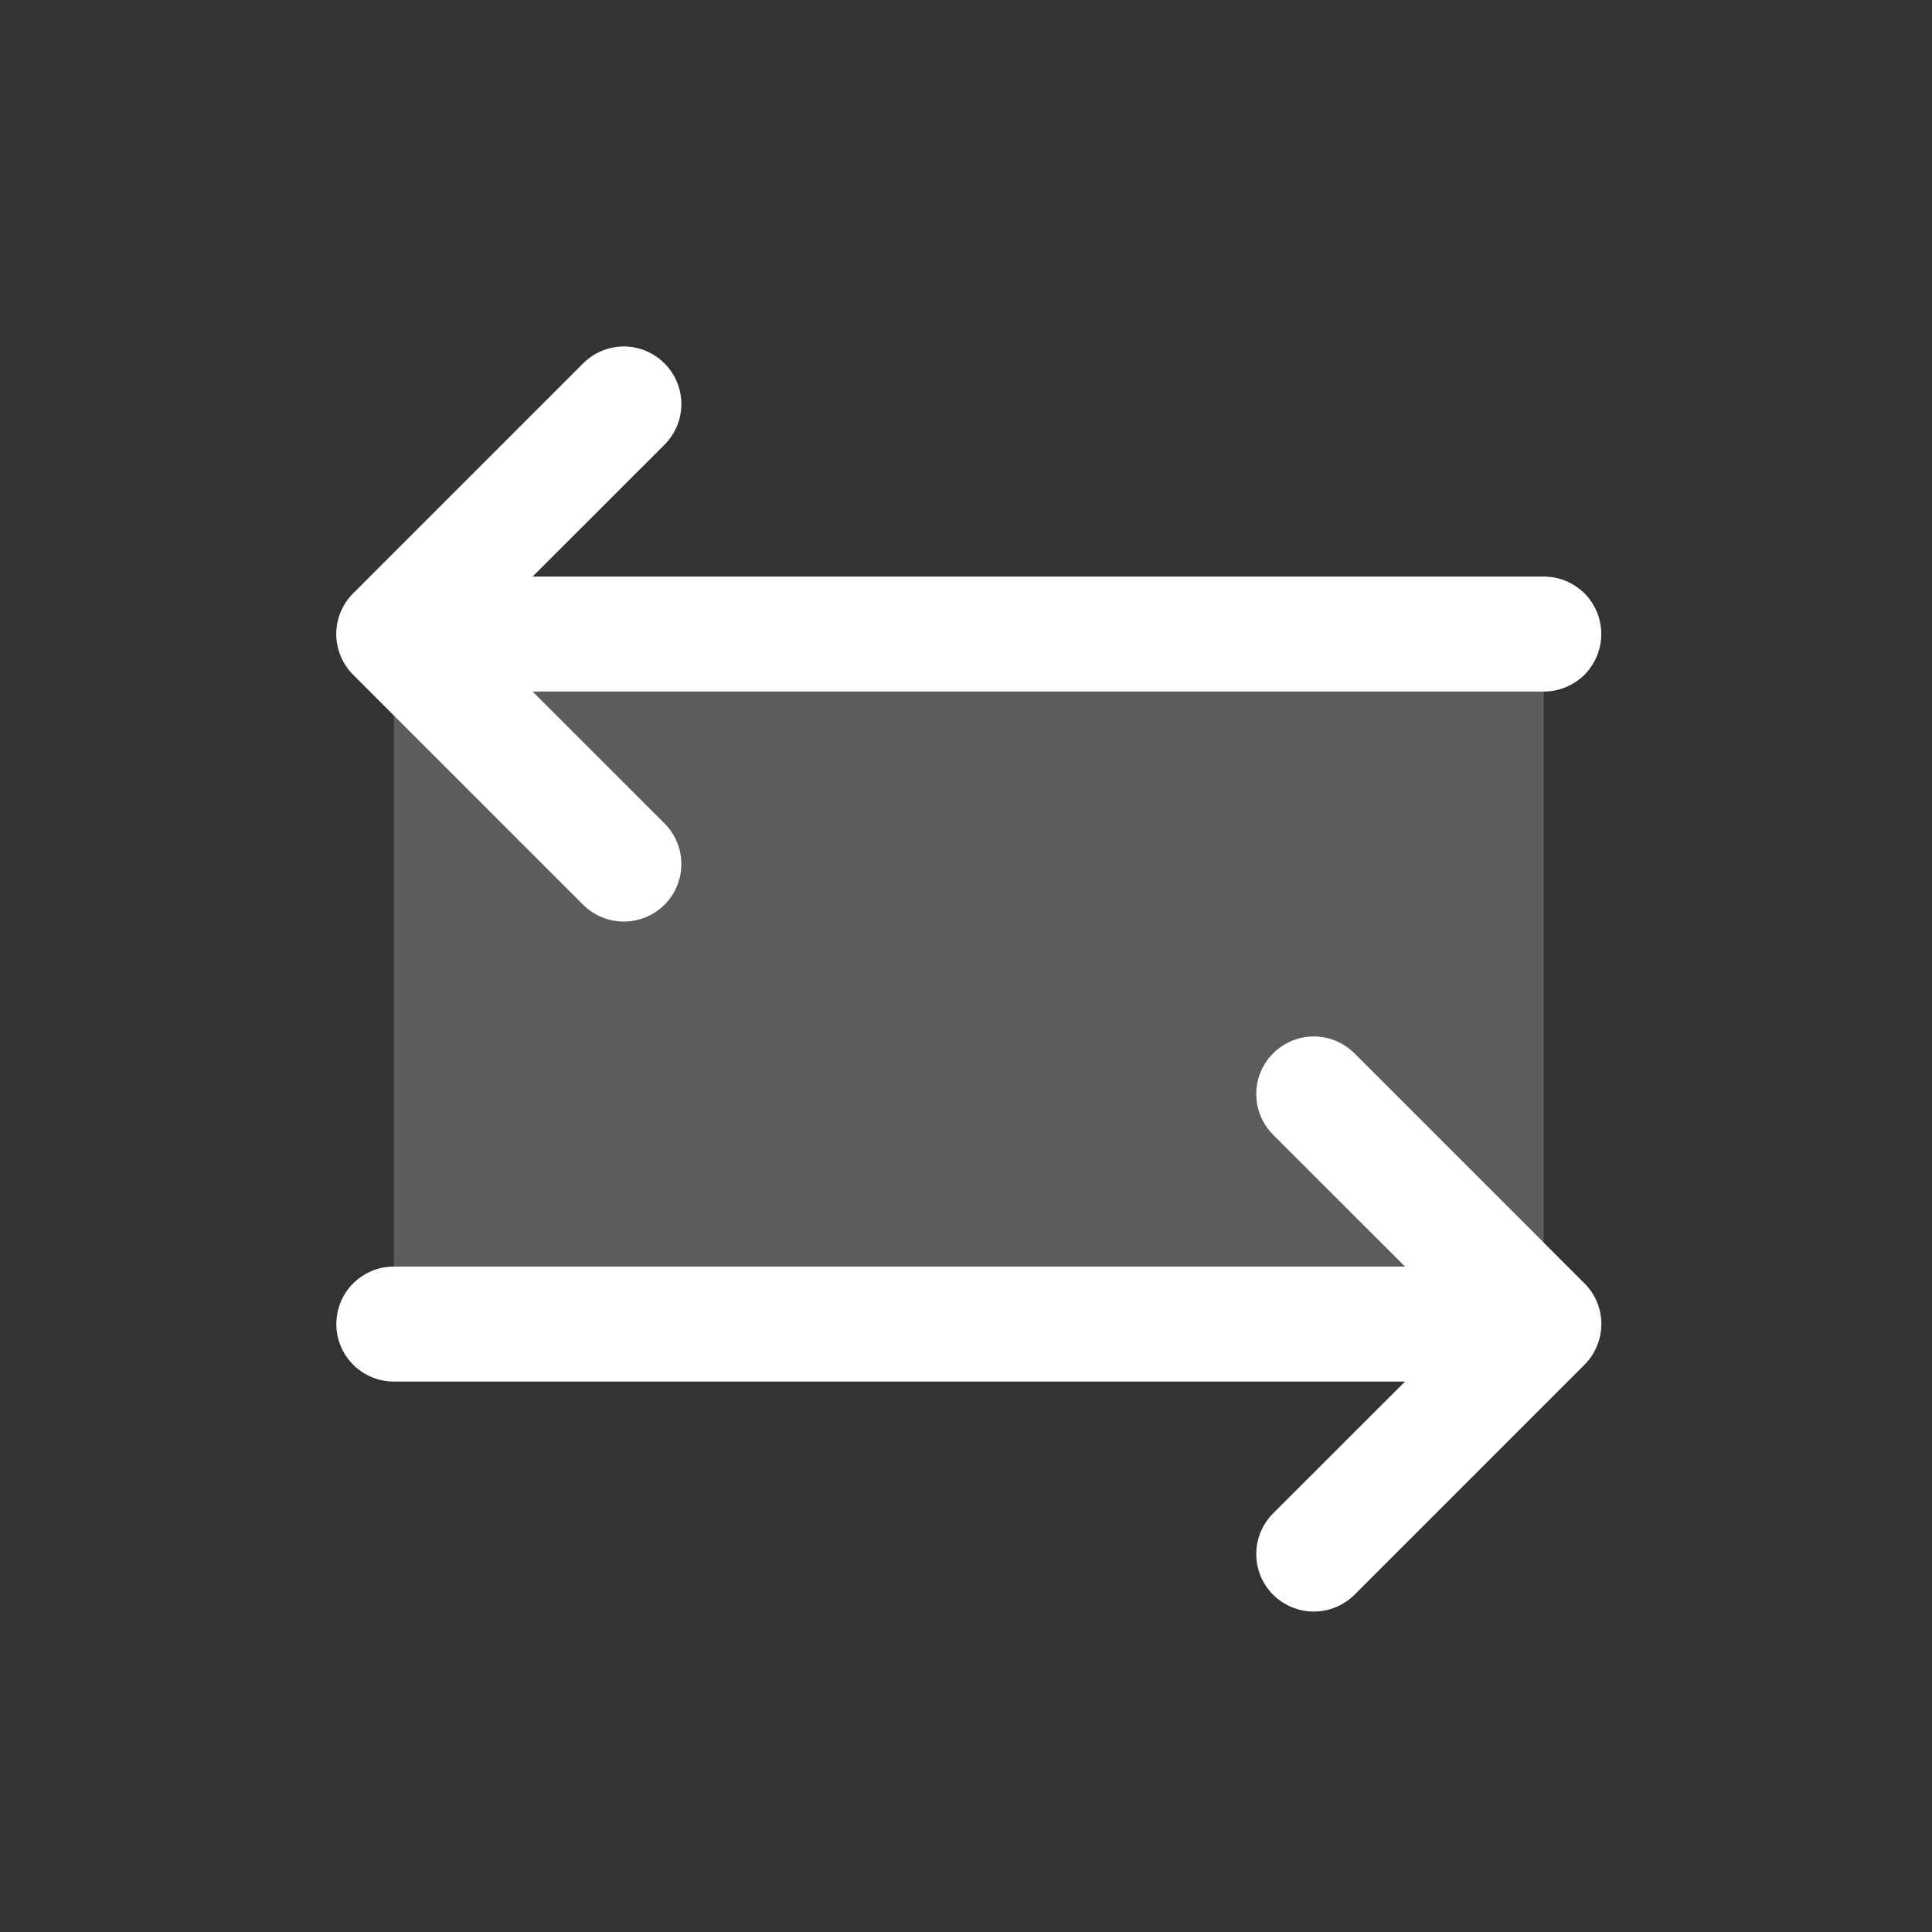 <svg width="21" height="21" viewBox="0 0 21 21" fill="none" xmlns="http://www.w3.org/2000/svg">
<rect x="0" y="0" width="21" height="21" fill="#333333" stroke="none"/>
<path opacity="0.2" d="M16.78 6.892V14.392H4.281V6.892H16.78Z" fill="white"/>
<path d="M17.223 14.834L14.723 17.334C14.605 17.451 14.446 17.517 14.28 17.517C14.115 17.517 13.956 17.451 13.838 17.334C13.721 17.217 13.655 17.058 13.655 16.892C13.655 16.726 13.721 16.567 13.838 16.45L15.272 15.017H4.281C4.115 15.017 3.956 14.951 3.839 14.834C3.721 14.716 3.656 14.557 3.656 14.392C3.656 14.226 3.721 14.067 3.839 13.95C3.956 13.833 4.115 13.767 4.281 13.767H15.272L13.838 12.334C13.721 12.217 13.655 12.058 13.655 11.892C13.655 11.726 13.721 11.567 13.838 11.45C13.956 11.332 14.115 11.266 14.28 11.266C14.446 11.266 14.605 11.332 14.723 11.45L17.223 13.95C17.281 14.008 17.327 14.076 17.358 14.152C17.39 14.228 17.406 14.31 17.406 14.392C17.406 14.474 17.39 14.555 17.358 14.631C17.327 14.707 17.281 14.776 17.223 14.834ZM6.338 9.834C6.456 9.951 6.615 10.017 6.781 10.017C6.946 10.017 7.105 9.951 7.223 9.834C7.34 9.717 7.406 9.558 7.406 9.392C7.406 9.226 7.34 9.067 7.223 8.95L5.789 7.517H16.78C16.946 7.517 17.105 7.451 17.223 7.334C17.34 7.216 17.405 7.057 17.405 6.892C17.405 6.726 17.34 6.567 17.223 6.45C17.105 6.333 16.946 6.267 16.78 6.267H5.789L7.223 4.834C7.34 4.717 7.406 4.558 7.406 4.392C7.406 4.226 7.34 4.067 7.223 3.95C7.105 3.832 6.946 3.766 6.781 3.766C6.615 3.766 6.456 3.832 6.338 3.95L3.838 6.45C3.78 6.508 3.734 6.576 3.703 6.652C3.671 6.728 3.655 6.81 3.655 6.892C3.655 6.974 3.671 7.055 3.703 7.131C3.734 7.207 3.78 7.276 3.838 7.334L6.338 9.834Z" fill="white"/>
</svg>

